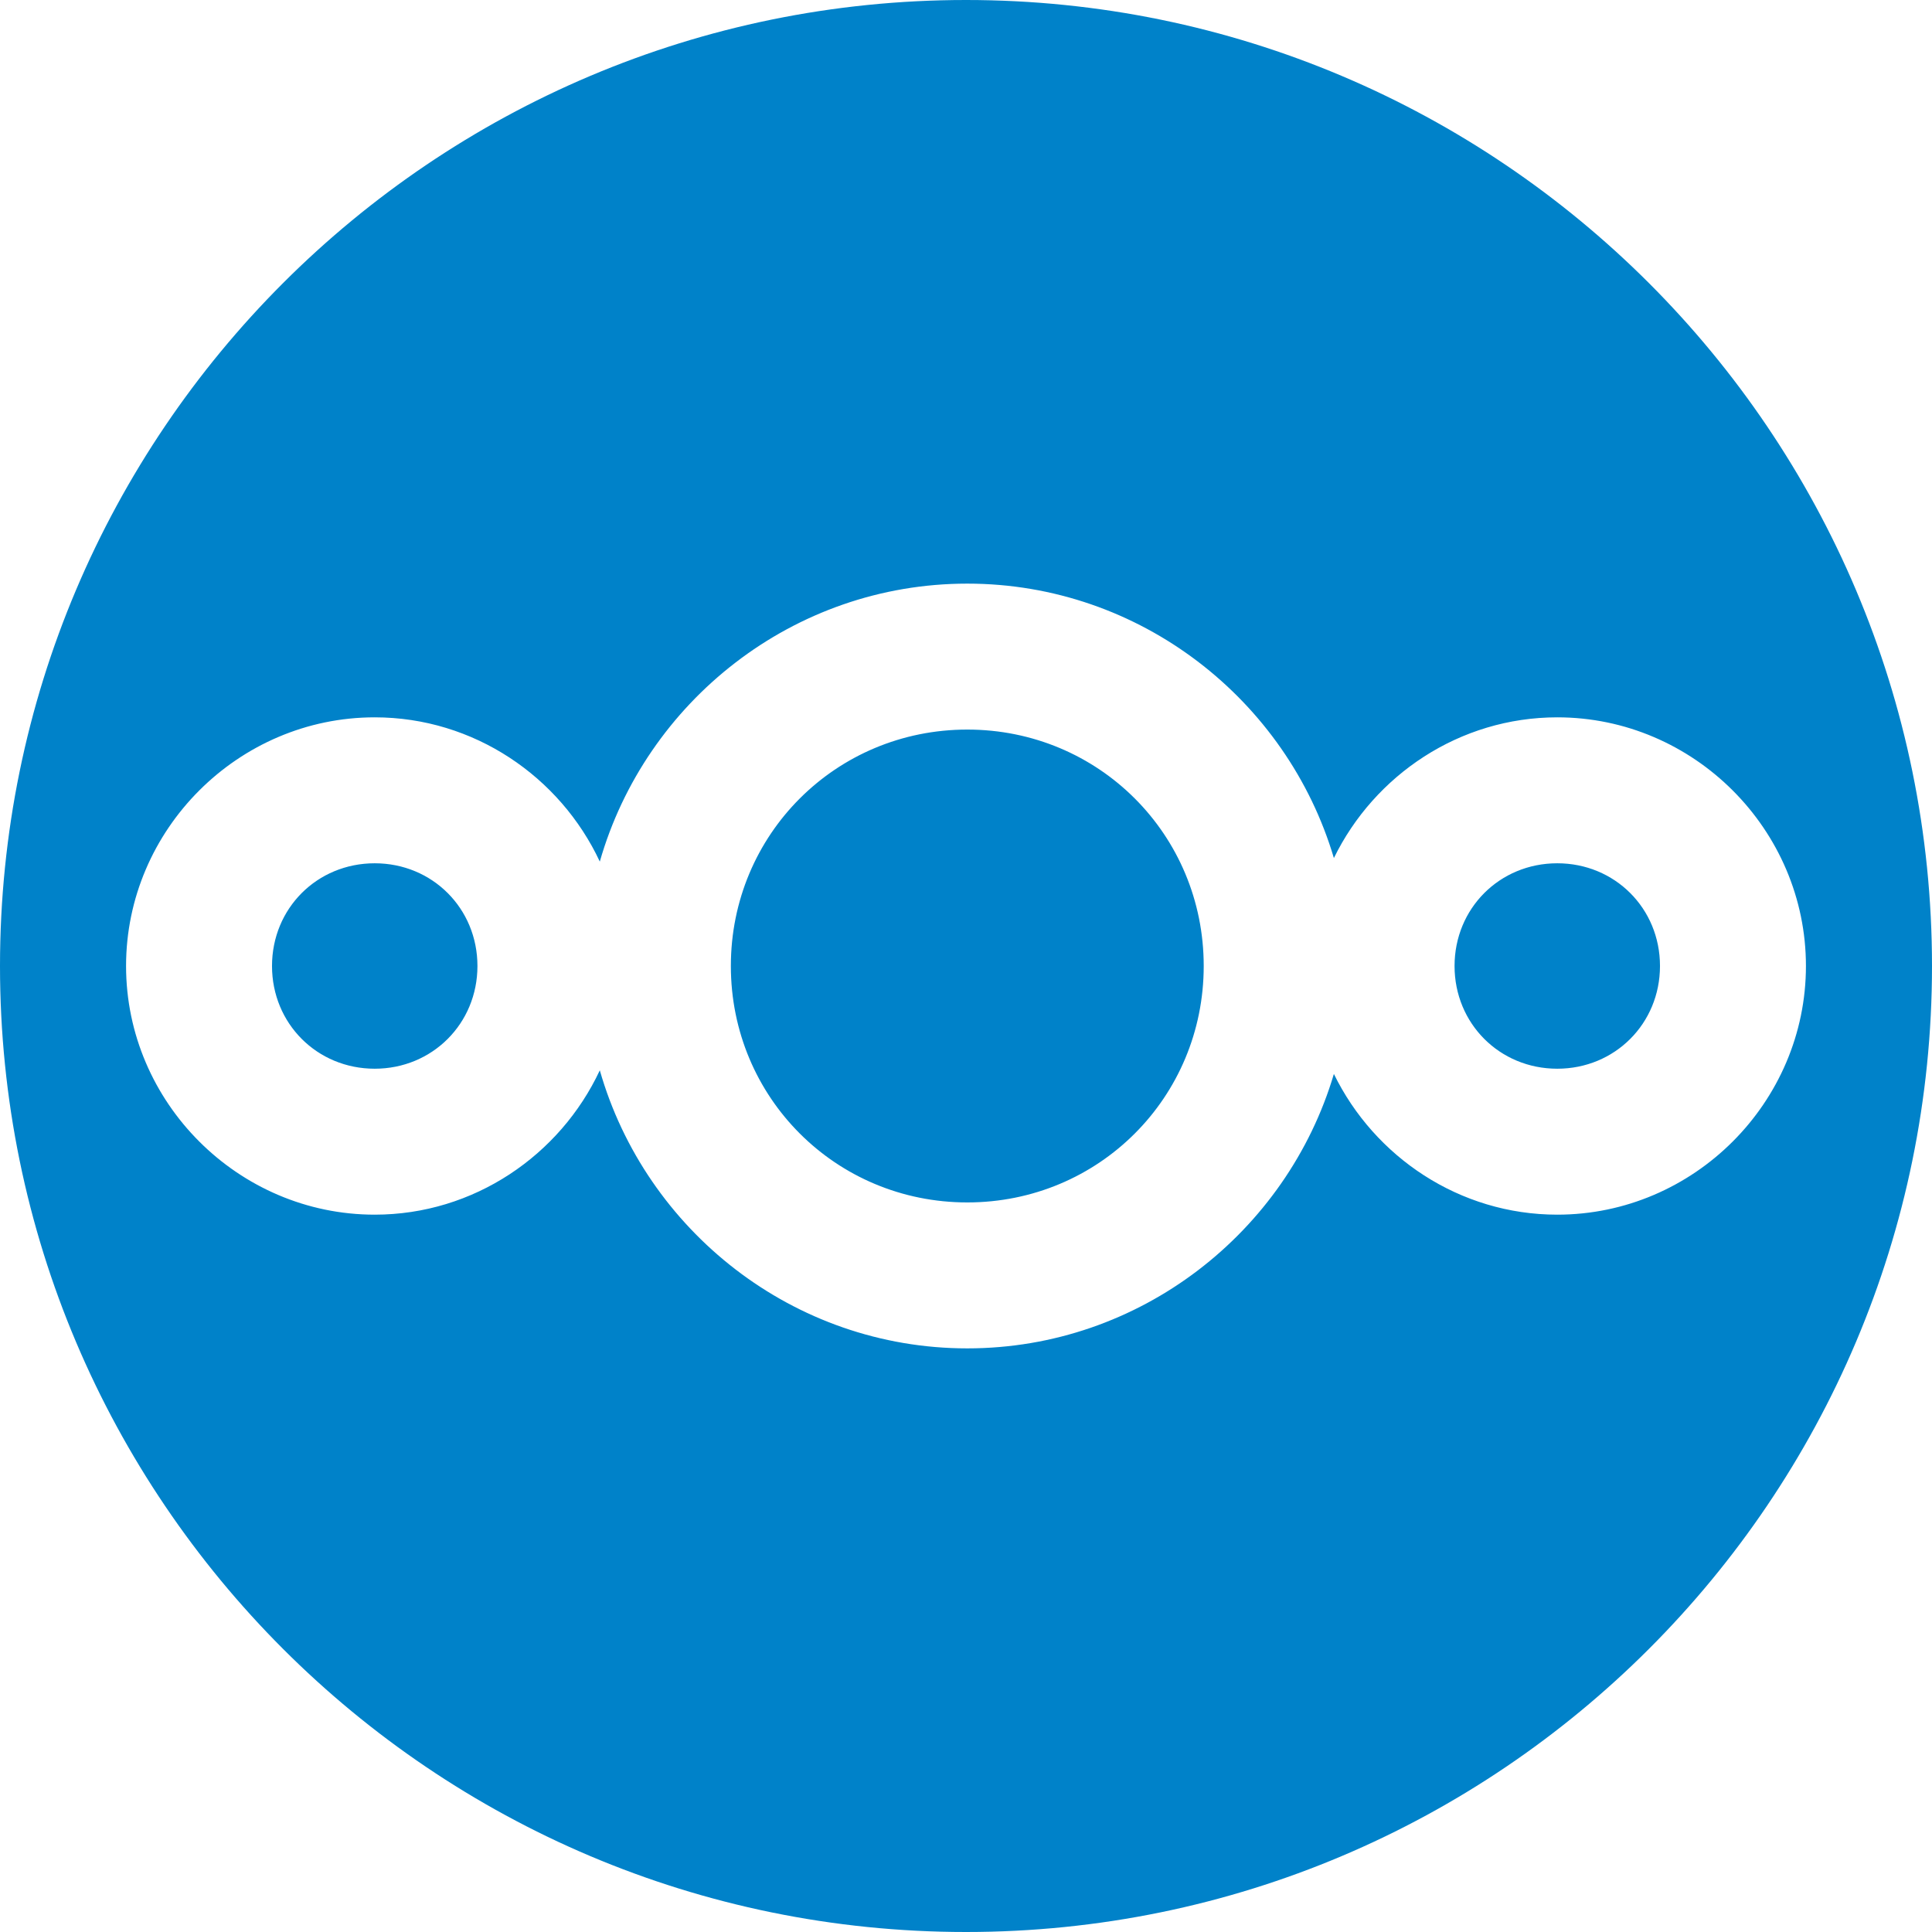 <?xml version="1.0" encoding="UTF-8" standalone="no"?>
<!DOCTYPE svg PUBLIC "-//W3C//DTD SVG 1.1//EN" "http://www.w3.org/Graphics/SVG/1.1/DTD/svg11.dtd">
<svg width="100%" height="100%" viewBox="0 0 24 24" version="1.1" xmlns="http://www.w3.org/2000/svg" xmlns:xlink="http://www.w3.org/1999/xlink" xml:space="preserve" xmlns:serif="http://www.serif.com/" style="fill-rule:evenodd;clip-rule:evenodd;stroke-linejoin:round;stroke-miterlimit:2;">
    <path d="M12,0C18.623,0 24,5.377 24,12C24,18.623 18.623,24 12,24C5.377,24 0,18.623 0,12C0,5.377 5.377,0 12,0ZM12.016,7.25C9.853,7.25 8.02,8.716 7.451,10.703C6.958,9.649 5.887,8.911 4.655,8.911C2.96,8.911 1.566,10.305 1.566,12C1.566,13.695 2.96,15.089 4.655,15.089C5.887,15.089 6.958,14.35 7.451,13.296C8.02,15.283 9.853,16.75 12.016,16.75C14.163,16.75 15.987,15.305 16.57,13.341C17.073,14.371 18.13,15.089 19.345,15.089C21.04,15.089 22.434,13.695 22.434,12C22.434,10.305 21.04,8.911 19.345,8.911C18.13,8.911 17.073,9.629 16.57,10.659C15.987,8.694 14.163,7.25 12.016,7.25ZM12.016,9.063C13.649,9.063 14.953,10.367 14.953,12C14.953,13.633 13.649,14.937 12.016,14.937C10.383,14.937 9.079,13.633 9.079,12C9.079,10.367 10.383,9.063 12.016,9.063ZM4.655,10.724C5.37,10.724 5.931,11.284 5.931,12C5.931,12.715 5.37,13.276 4.655,13.276C3.939,13.276 3.379,12.715 3.379,12C3.379,11.284 3.939,10.724 4.655,10.724ZM19.345,10.724C20.06,10.724 20.621,11.284 20.621,12C20.621,12.715 20.06,13.276 19.345,13.276C18.629,13.276 18.069,12.715 18.069,12C18.069,11.284 18.629,10.724 19.345,10.724Z" style="fill:rgb(0,130,201);"/>
</svg>

